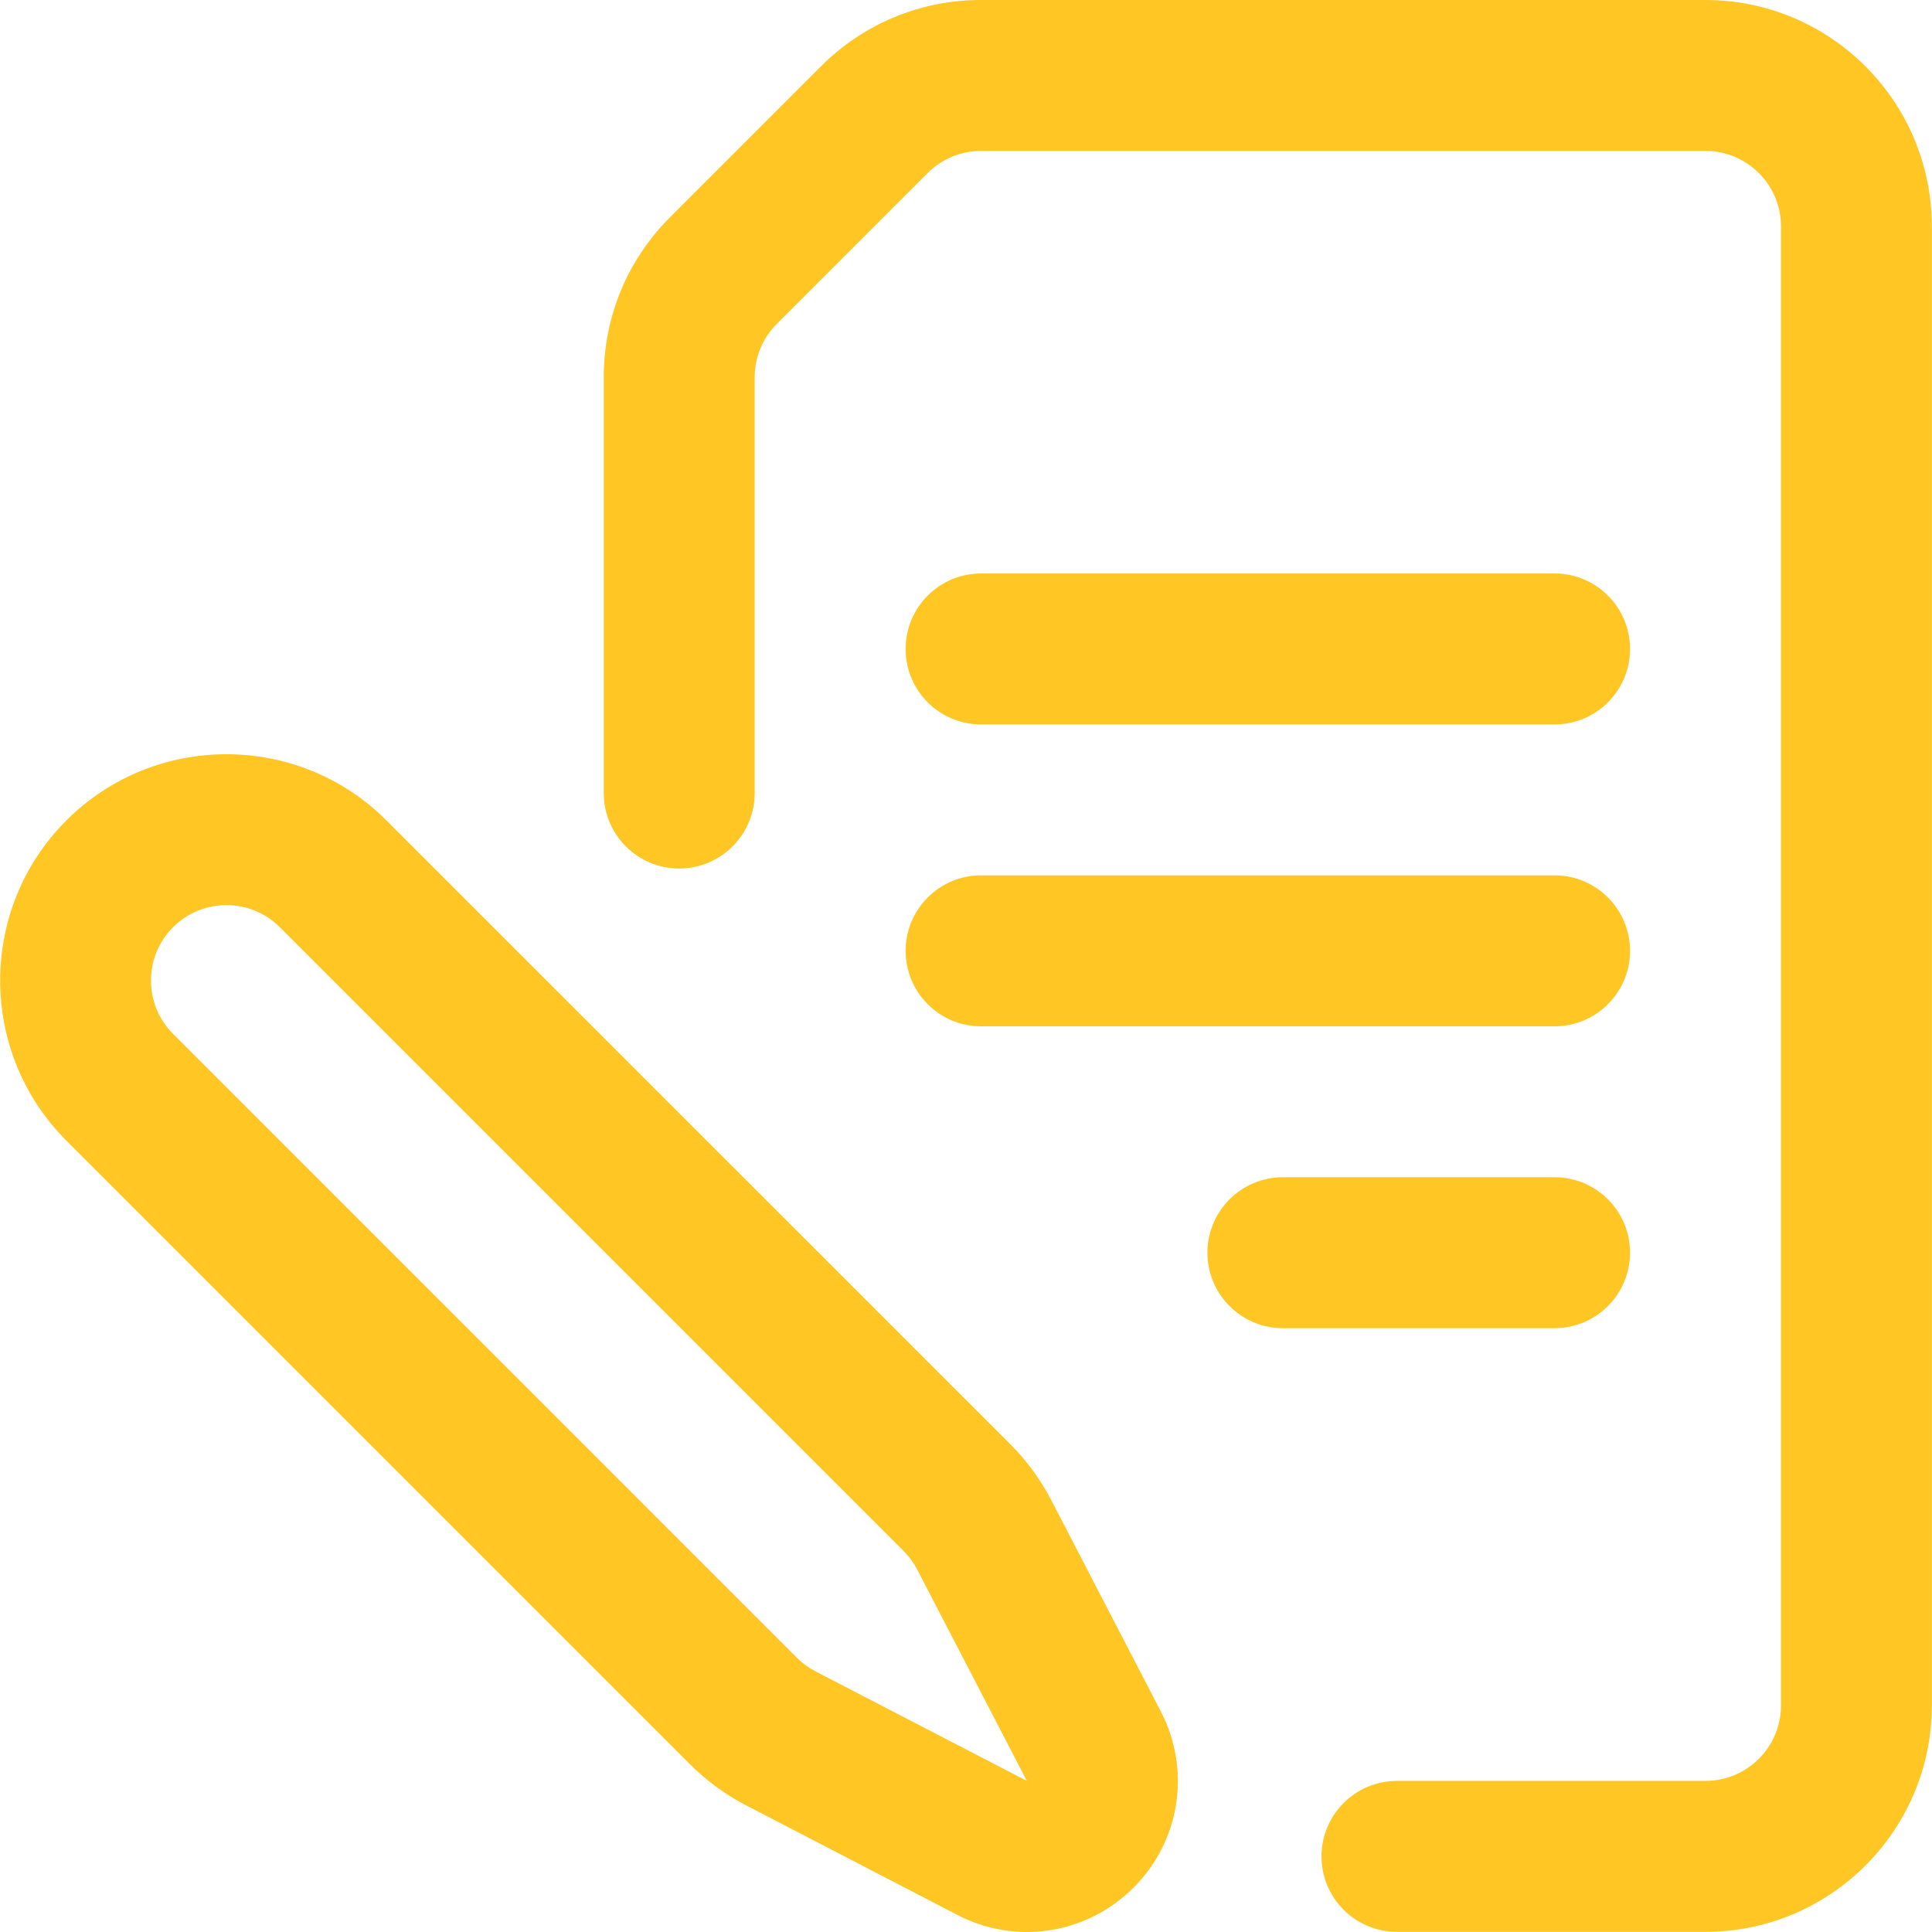 <svg width="24" height="24" viewBox="0 0 24 24" fill="none" xmlns="http://www.w3.org/2000/svg">
<g clip-path="url(#clip0_2061_6461)">
<path d="M17.353 23.998H21.186C22.737 23.998 23.998 22.737 23.998 21.186V2.812C23.998 1.262 22.737 0 21.186 0H12.187C11.436 0 10.729 0.293 10.198 0.824L8.323 2.699C7.792 3.23 7.5 3.936 7.5 4.687V9.851C7.5 10.369 7.919 10.789 8.437 10.789C8.955 10.789 9.375 10.369 9.375 9.851V4.687C9.375 4.437 9.472 4.201 9.649 4.024L11.524 2.149C11.701 1.972 11.937 1.875 12.187 1.875H21.186C21.703 1.875 22.124 2.295 22.124 2.812V21.186C22.124 21.703 21.703 22.123 21.186 22.123H17.353C16.836 22.123 16.416 22.543 16.416 23.061C16.416 23.579 16.836 23.998 17.353 23.998Z" fill="#FFC624"/>
<path d="M14.081 23.449C14.662 22.869 14.798 21.989 14.42 21.26L13.059 18.635C12.926 18.379 12.755 18.145 12.551 17.941L4.801 10.192C3.705 9.095 1.921 9.095 0.824 10.192C-0.272 11.288 -0.272 13.072 0.824 14.169L8.573 21.918C8.777 22.122 9.011 22.293 9.267 22.426L11.893 23.788C12.621 24.166 13.501 24.029 14.081 23.449ZM3.476 11.518L11.225 19.267C11.293 19.335 11.35 19.413 11.394 19.498L12.756 22.123L10.13 20.762C10.045 20.718 9.967 20.661 9.899 20.593L2.15 12.843C1.784 12.478 1.784 11.883 2.15 11.518C2.515 11.152 3.11 11.152 3.476 11.518Z" fill="#FFC624"/>
<path d="M12.187 8.999H19.312C19.829 8.999 20.249 8.58 20.249 8.062C20.249 7.544 19.829 7.124 19.312 7.124H12.187C11.669 7.124 11.25 7.544 11.25 8.062C11.25 8.58 11.669 8.999 12.187 8.999Z" fill="#FFC624"/>
<path d="M12.187 12.749H19.312C19.829 12.749 20.249 12.329 20.249 11.812C20.249 11.294 19.829 10.874 19.312 10.874H12.187C11.669 10.874 11.25 11.294 11.25 11.812C11.25 12.329 11.669 12.749 12.187 12.749Z" fill="#FFC624"/>
<path d="M15.937 16.499H19.312C19.829 16.499 20.249 16.079 20.249 15.561C20.249 15.044 19.829 14.624 19.312 14.624H15.937C15.419 14.624 14.999 15.044 14.999 15.561C14.999 16.079 15.419 16.499 15.937 16.499Z" fill="#FFC624"/>
</g>
<defs>
<clipPath id="clip0_2061_6461">
<rect width="24" height="24" fill="white"/>
</clipPath>
</defs>
</svg>
